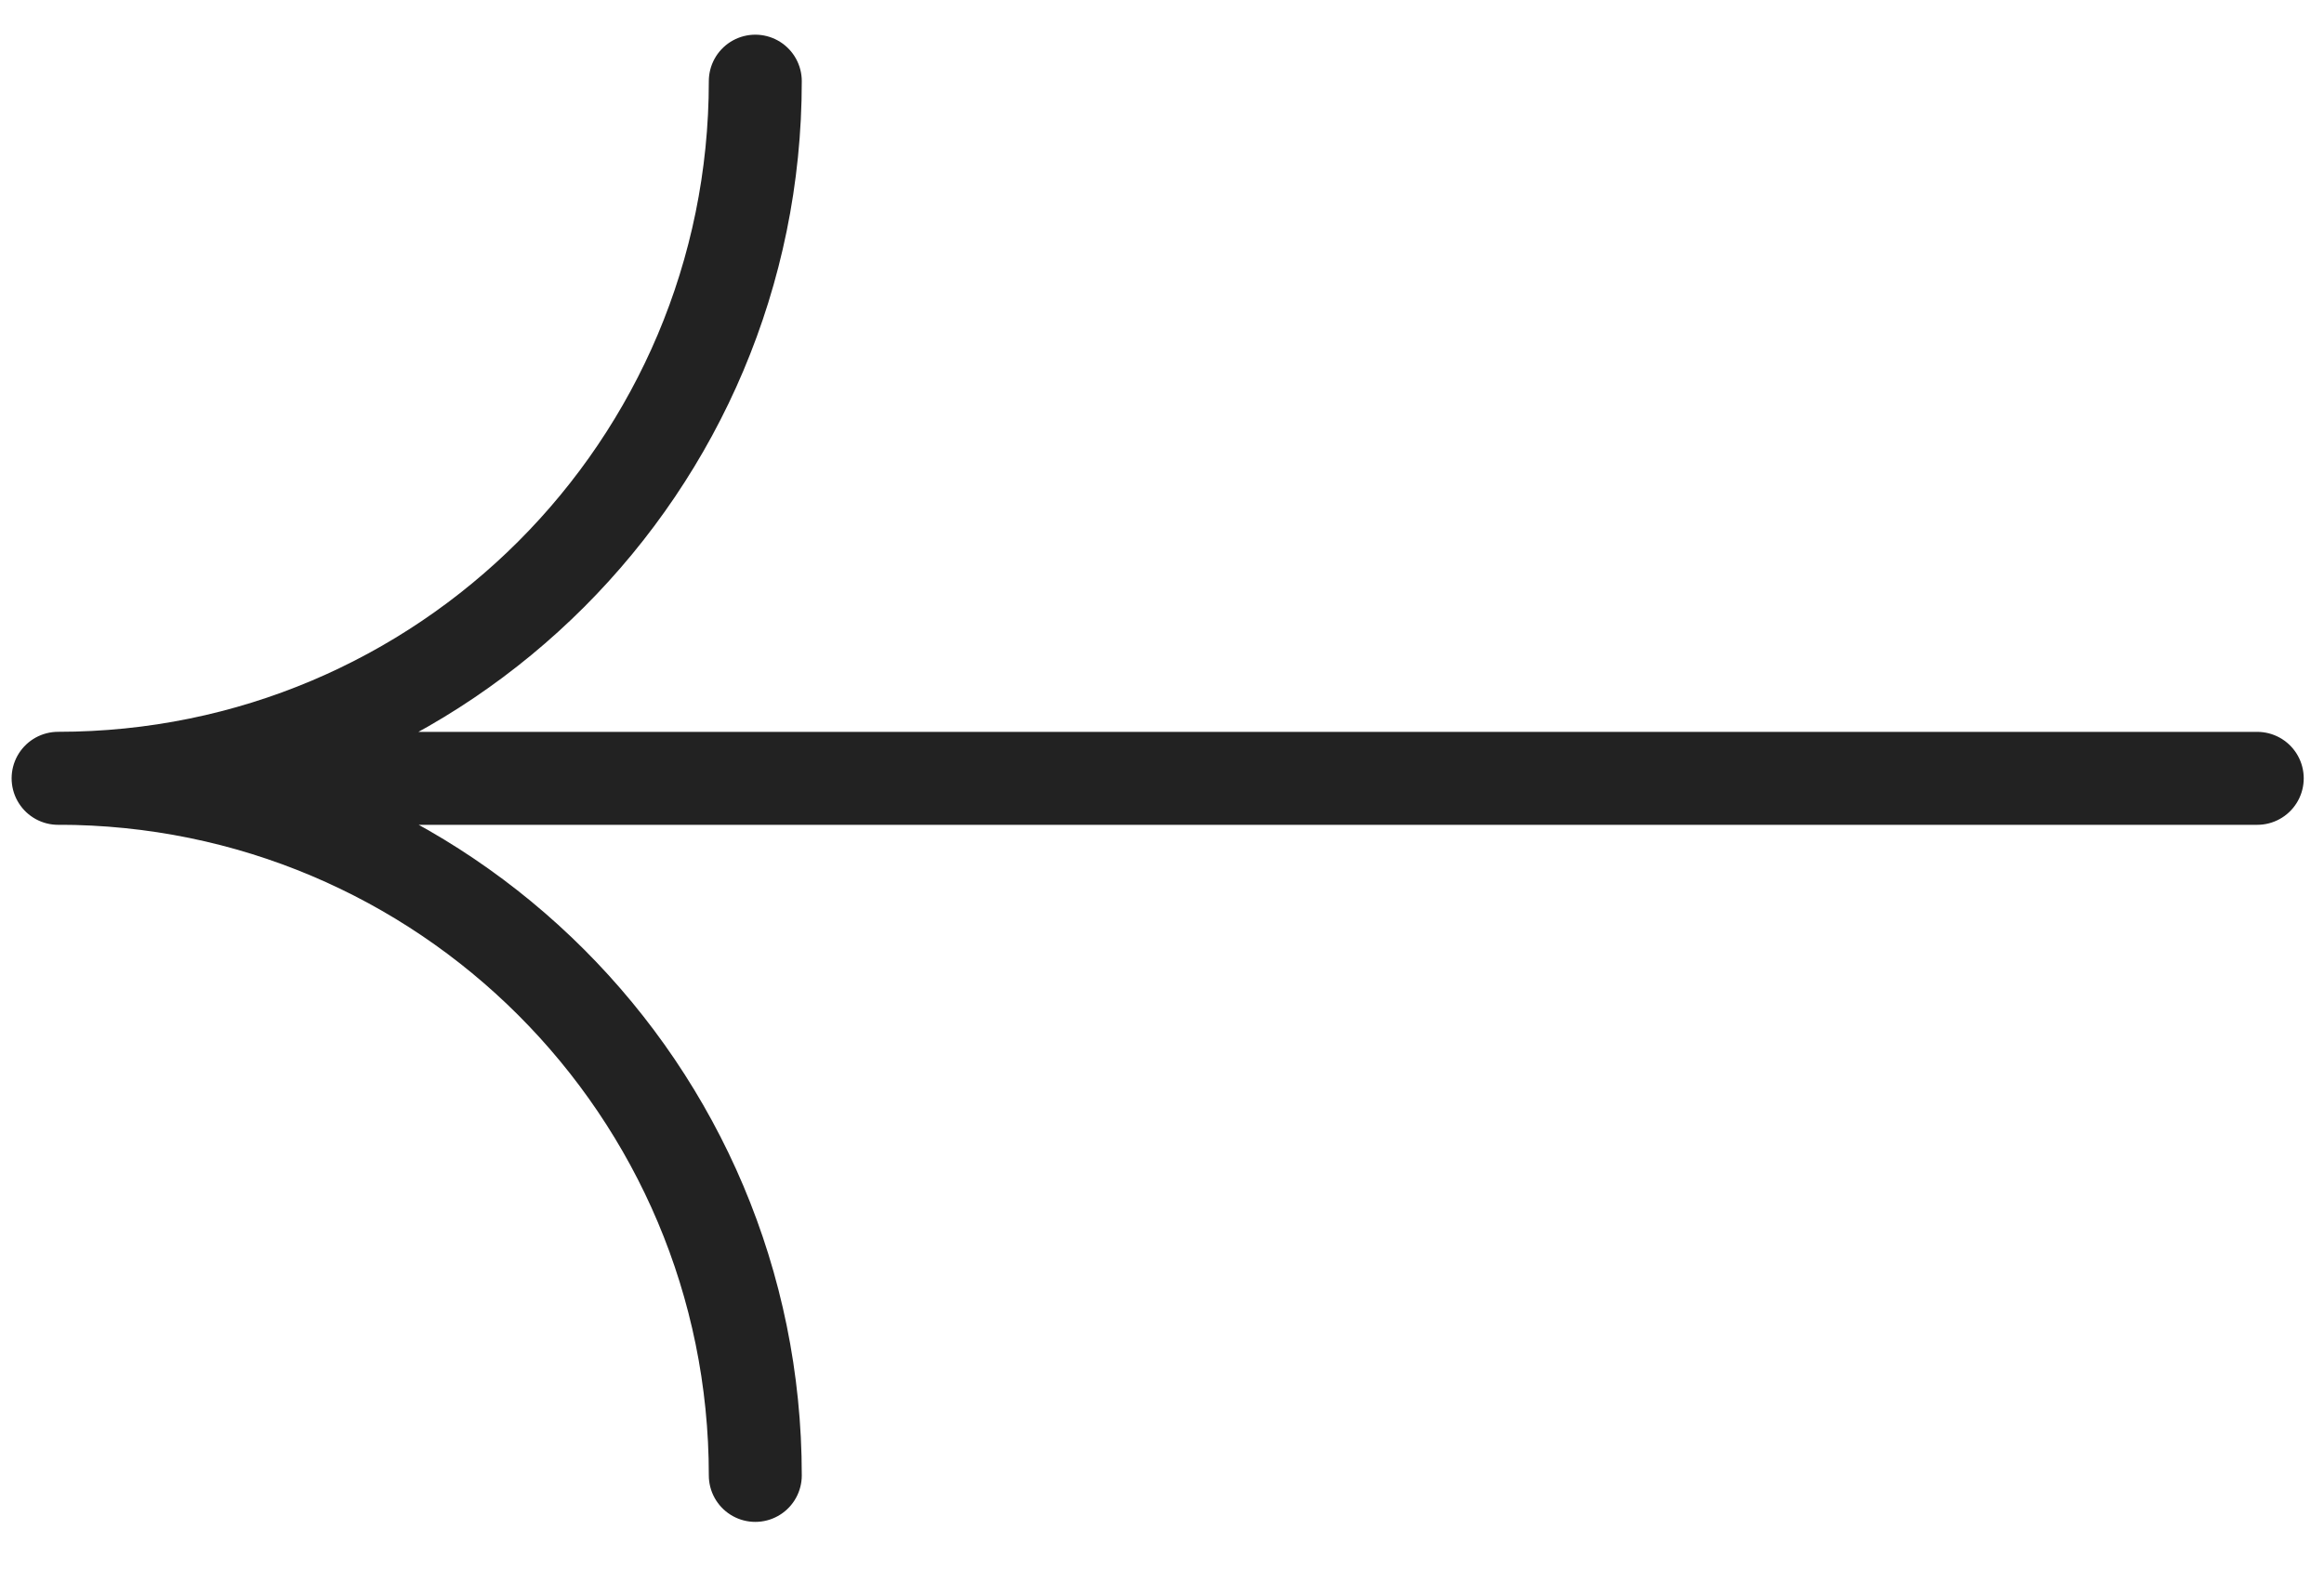 <svg xmlns="http://www.w3.org/2000/svg" fill="none" viewBox="0 0 40 27">
  <g stroke="#222" stroke-linecap="round" stroke-linejoin="round" stroke-miterlimit="10" stroke-width="1.6">
    <path d="M13 1.397c0 6.633-5.367 12-12 12 6.633 0 12 5.367 12 12M1 13.398h37.851"/>
  </g>
</svg>
